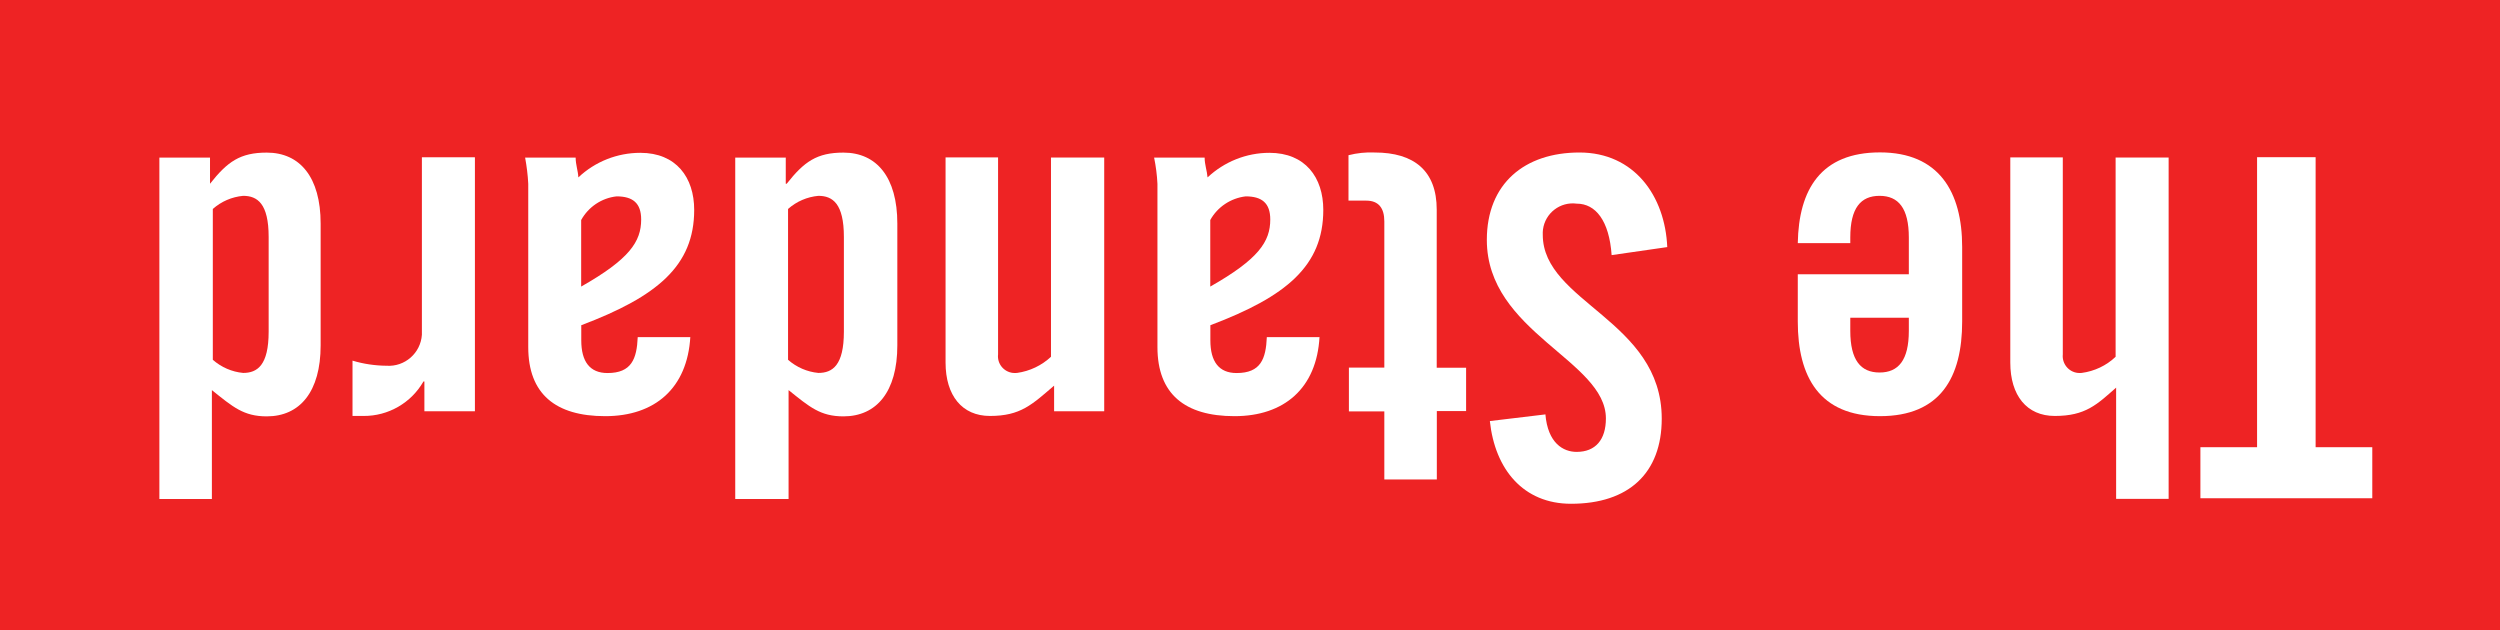<svg xmlns="http://www.w3.org/2000/svg" id="Laag_1" viewBox="66.01 150.75 239.99 60.5"><g id="Layer_2"><g id="Layer_1-2"><rect x="66.01" y="150.75" width="239.99" height="60.5" style="fill:#ee2324;"/><polygon points="288.3 193.68 293.74 193.68 293.74 198.58 277.24 198.58 277.24 193.68 282.68 193.68 282.68 165.84 288.3 165.84 288.3 193.68" style="fill:#fff;"/><path d="m274.19,165.87v32.77h-5.04v-10.68c-1.85,1.63-2.94,2.72-5.89,2.72-2.68,0-4.27-1.95-4.27-5.13v-19.69h5.04v18.91c-.09.89.56,1.69,1.45,1.78.12.01.24.01.36,0,1.22-.16,2.37-.7,3.26-1.55v-19.13h5.08Z" style="fill:#fff;"/><path d="m238.55,177.08h10.7v-3.53c0-2.82-1-4-2.81-4s-2.81,1.17-2.81,4v.54h-5.04c.09-5.17,2.23-8.71,7.89-8.71s7.89,3.78,7.89,9.08v7.16c0,5.36-2.08,9.08-7.89,9.08s-7.89-3.78-7.89-9.08v-4.54m5.04,4.17v1.26c0,2.81,1,4,2.81,4s2.81-1.18,2.81-4v-1.26h-5.62Z" style="fill:#fff;"/><path d="m214.36,190.5c.23,2.81,1.73,3.63,3,3.63,1.82,0,2.81-1.18,2.81-3.21,0-5.58-11.43-8.26-11.43-17.14,0-5.41,3.63-8.39,8.89-8.39s8.22,4.17,8.43,9.08l-5.34.77c-.23-3.31-1.54-4.94-3.35-4.94-1.58-.21-3.03.9-3.24,2.48-.02.17-.03.34-.02.51,0,6.48,11.42,8.21,11.42,17.65,0,5.22-3.16,8.17-8.71,8.17-4.58,0-7.3-3.31-7.79-7.94l5.34-.64Z" style="fill:#fff;"/><path d="m206.75,186.04v4.17h-2.81v6.57h-5.04v-6.54h-3.4v-4.2h3.4v-14.04c0-1.26-.54-1.99-1.73-1.99h-1.71v-4.36c.82-.21,1.67-.3,2.52-.26,3.78,0,5.95,1.76,5.95,5.48v15.18h2.82Z" style="fill:#fff;"/><path d="m192.68,183.07c-.26,4.94-3.39,7.63-8.16,7.63s-7.4-2.13-7.4-6.63v-15.67c-.04-.85-.15-1.69-.32-2.52h4.85c0,.68.23,1.26.28,1.9,1.61-1.51,3.73-2.36,5.94-2.36,3.44,0,5.17,2.36,5.17,5.48,0,5.36-3.53,8.31-10.84,11.07v1.45c0,2.04.82,3.14,2.52,3.14,2.32,0,2.81-1.36,2.9-3.45h5.04m-10.47-4.85c4.63-2.63,5.76-4.31,5.76-6.44,0-1.59-.82-2.22-2.36-2.22-1.43.17-2.7,1.01-3.4,2.27v6.39Z" style="fill:#fff;"/><path d="m172.01,165.87v24.36h-4.81v-2.46c-2.13,1.82-3.21,2.91-6.16,2.91-2.67,0-4.26-1.95-4.26-5.13v-19.69h5.04v18.91c-.1.89.54,1.68,1.43,1.78.13.01.26.01.39,0,1.22-.17,2.36-.71,3.26-1.55v-19.13h5.12Z" style="fill:#fff;"/><path d="m141.44,165.87v2.52h.09c1.68-2.13,2.9-2.99,5.45-2.99,3.18,0,5.17,2.36,5.17,6.81v11.7c0,4.44-1.99,6.81-5.17,6.81-2.23,0-3.26-.91-5.27-2.52v10.45h-5.12v-32.77h4.81m.26,19.41c.81.71,1.83,1.16,2.91,1.26,1.36,0,2.45-.73,2.45-3.96v-9.09c0-3.21-1.08-3.95-2.45-3.95-1.08.1-2.1.54-2.91,1.26v14.47Z" style="fill:#fff;"/><path d="m132.28,183.07c-.28,4.94-3.4,7.63-8.17,7.63s-7.39-2.13-7.39-6.63v-15.67c-.04-.85-.15-1.69-.3-2.52h4.85c0,.68.23,1.26.26,1.9,1.61-1.52,3.74-2.36,5.95-2.36,3.44,0,5.17,2.36,5.17,5.48,0,5.36-3.54,8.31-10.84,11.07v1.45c0,2.04.82,3.14,2.52,3.14,2.31,0,2.81-1.36,2.9-3.45h5.04m-10.47-4.85c4.63-2.63,5.76-4.31,5.76-6.44,0-1.59-.82-2.22-2.36-2.22-1.44.16-2.7,1.01-3.4,2.27v6.39Z" style="fill:#fff;"/><path d="m111.6,165.87v24.36h-4.85v-2.86h-.09c-1.18,2.06-3.38,3.33-5.76,3.31h-1.05v-5.31c1.06.32,2.16.48,3.26.49,1.76.12,3.28-1.21,3.4-2.97,0-.1,0-.2,0-.3v-16.74h5.08Z" style="fill:#fff;"/><path d="m86.17,165.87v2.52h0c1.68-2.13,2.9-2.99,5.45-2.99,3.18,0,5.17,2.36,5.17,6.81v11.7c0,4.44-1.99,6.81-5.17,6.81-2.23,0-3.26-.91-5.27-2.52v10.45h-5.04v-32.77h4.87m.26,19.41c.81.71,1.83,1.16,2.91,1.26,1.36,0,2.45-.73,2.45-3.96v-9.09c0-3.21-1.08-3.95-2.45-3.95-1.08.1-2.1.54-2.91,1.26v14.47Z" style="fill:#fff;"/></g></g></svg>